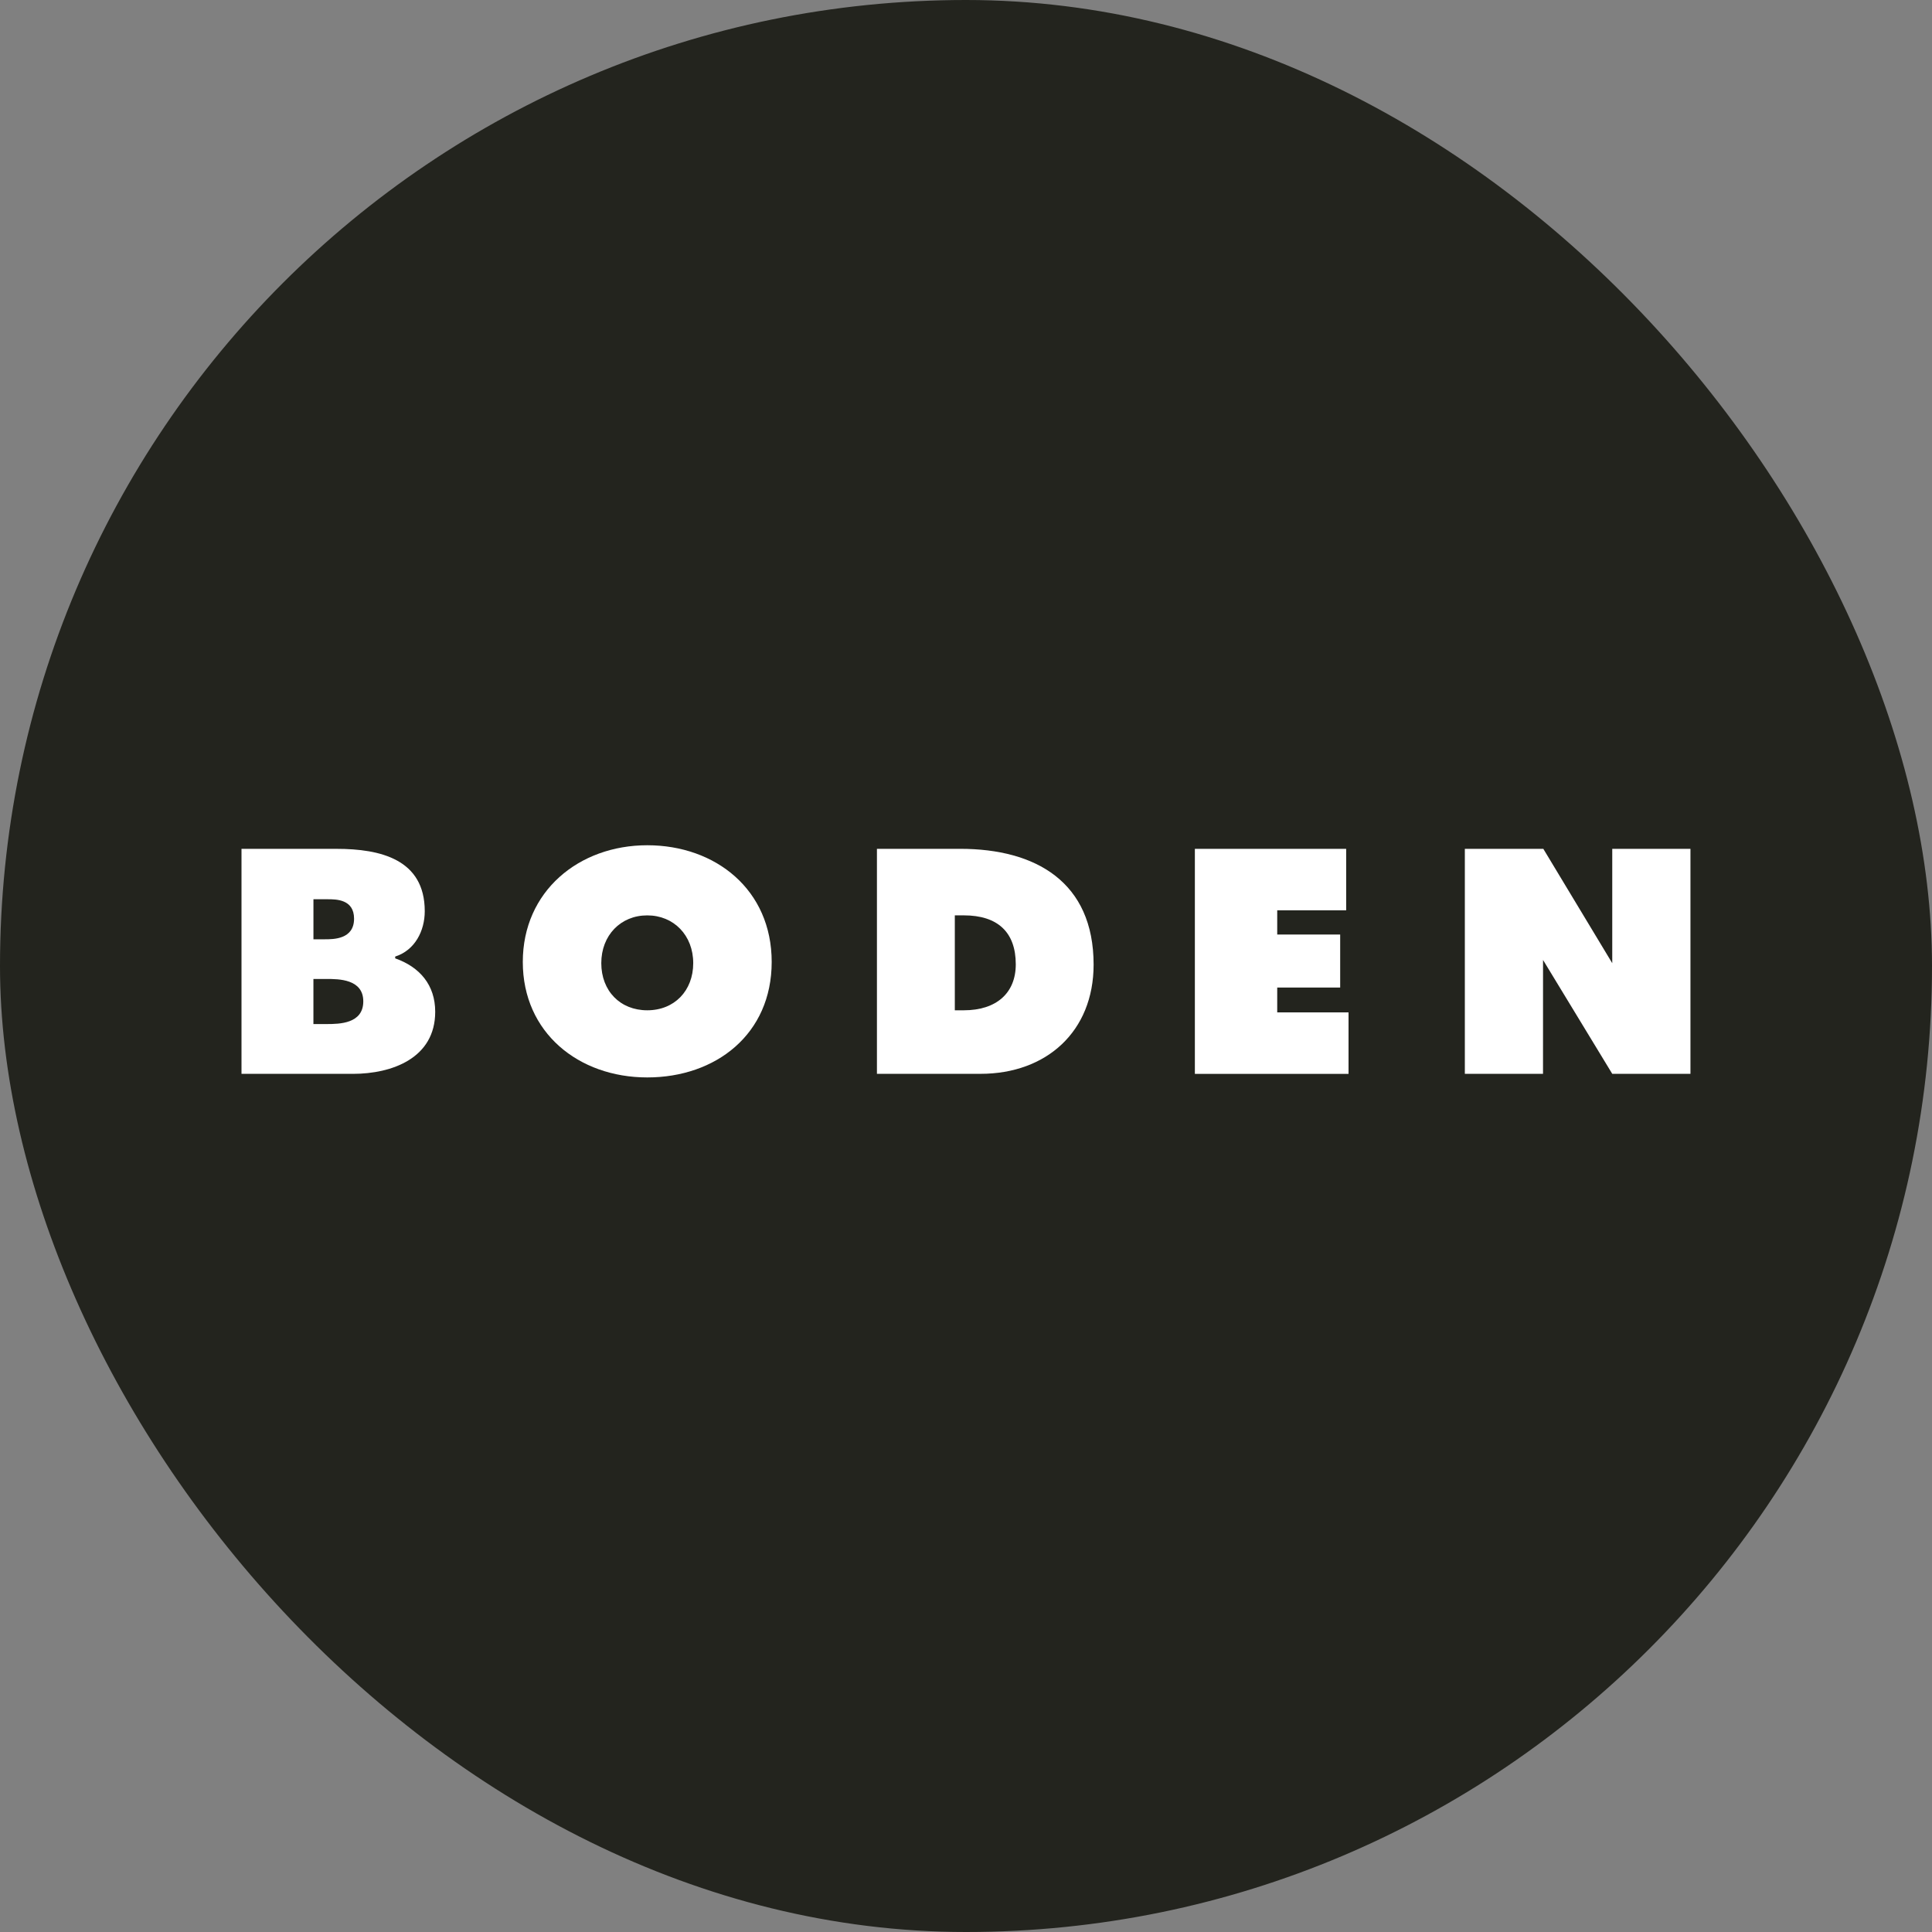 <svg width="80" height="80" viewBox="0 0 80 80" fill="none" xmlns="http://www.w3.org/2000/svg">
<rect x="0" y="0" width="80" height="80" fill="#808080" stroke="none"/>
<rect width="80" height="80" rx="40" fill="#23241E"/>
<path d="M16.364 39.683V39.609C17.18 39.349 17.588 38.546 17.588 37.73C17.588 35.581 15.746 35.149 13.941 35.149H10V44.466H14.61C16.241 44.466 18.021 43.811 18.021 41.896C18.021 40.783 17.379 40.042 16.366 39.684L16.364 39.683ZM12.978 37.236H13.565C13.92 37.236 14.661 37.236 14.661 38.041C14.661 38.894 13.812 38.894 13.449 38.894H12.979V37.236H12.978ZM13.522 42.404H12.978V40.537H13.524C14.017 40.537 15.043 40.537 15.043 41.464C15.043 42.391 14.054 42.404 13.522 42.404Z" fill="white"/>
<path d="M26.801 35C23.971 35 21.648 36.904 21.648 39.832C21.648 42.76 23.959 44.614 26.801 44.614C29.644 44.614 31.954 42.822 31.954 39.832C31.954 36.842 29.632 35 26.801 35ZM26.801 41.834C25.681 41.834 24.898 41.032 24.898 39.881C24.898 38.731 25.699 37.904 26.801 37.904C27.904 37.904 28.705 38.735 28.705 39.881C28.705 41.028 27.922 41.834 26.801 41.834Z" fill="white"/>
<path d="M52.887 40.892H55.494V38.697H52.887V37.694H55.742V35.149H49.477V44.467H55.84V41.921H52.887V40.892Z" fill="white"/>
<path d="M66.76 35.149V39.884L63.906 35.149H60.656V44.465H63.893L63.894 39.75L66.76 44.465H69.998V35.149H66.76Z" fill="white"/>
<path d="M39.76 35.149H36.312V44.465H40.601C43.332 44.465 45.284 42.711 45.284 39.943C45.284 36.52 42.887 35.148 39.76 35.148V35.149ZM39.909 41.834H39.537V37.903H39.909C41.317 37.903 42.061 38.605 42.061 39.931C42.061 41.122 41.257 41.834 39.909 41.834Z" fill="white"/>
</svg>
